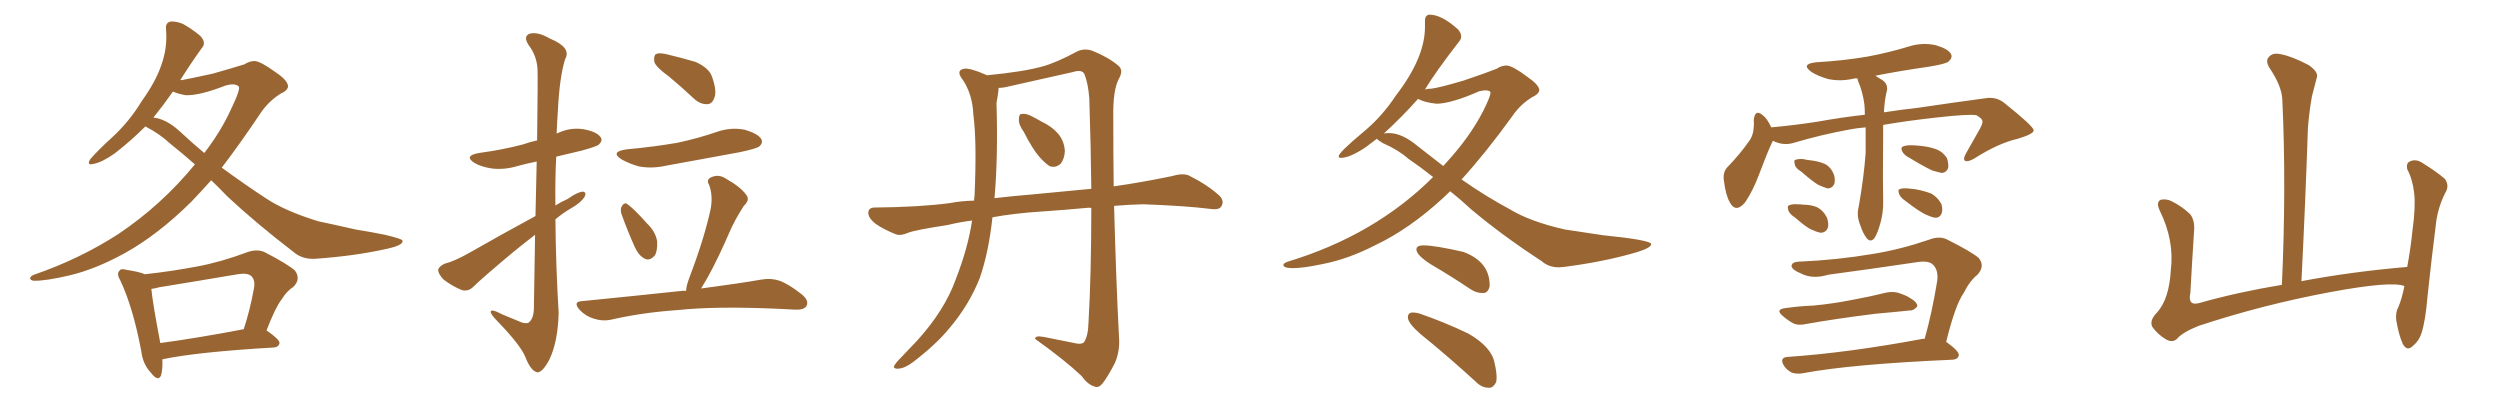 <svg xmlns="http://www.w3.org/2000/svg" xmlns:xlink="http://www.w3.org/1999/xlink" width="900" height="150"><path fill="#996633" padding="10" d="M76.03 64.89L76.03 64.89Q72.36 68.99 68.85 72.66L68.85 72.66Q56.69 84.67 44.68 91.26L44.68 91.26Q34.28 96.97 24.90 99.17L24.90 99.17Q16.11 101.22 12.01 101.07L12.01 101.07Q10.84 100.78 10.84 100.20L10.84 100.20Q10.84 99.46 12.30 98.88L12.30 98.88Q28.86 93.16 42.63 84.23L42.63 84.23Q58.15 73.83 70.17 59.18L70.17 59.18Q65.19 54.79 61.08 51.56L61.08 51.56Q57.71 48.34 52.44 45.56L52.44 45.56Q52.44 45.56 52.29 45.56L52.29 45.56Q47.17 50.68 41.31 55.22L41.31 55.22Q36.77 58.45 33.54 59.03L33.54 59.03Q31.05 59.62 32.52 57.28L32.52 57.28Q35.16 54.20 40.14 49.66L40.14 49.66Q46.44 43.95 50.98 36.47L50.98 36.47Q56.10 29.30 58.01 23.58L58.01 23.58Q60.35 17.29 59.77 10.55L59.77 10.55Q59.47 8.20 61.38 7.76L61.38 7.76Q63.57 7.62 65.92 8.64L65.92 8.64Q69.29 10.55 72.07 12.89L72.07 12.89Q74.41 15.38 72.66 17.29L72.66 17.29Q68.85 22.56 64.89 28.86L64.89 28.86Q65.19 28.71 65.33 28.86L65.33 28.86Q67.82 28.42 76.61 26.51L76.61 26.51Q84.81 24.17 88.04 23.14L88.04 23.14Q89.79 21.97 91.70 21.97L91.70 21.97Q93.90 22.12 99.32 26.07L99.32 26.07Q103.71 29.00 103.71 31.20L103.71 31.20Q103.42 32.67 101.07 33.69L101.07 33.69Q96.68 36.47 93.90 40.58L93.90 40.58Q86.57 51.56 79.83 60.35L79.83 60.35Q88.04 66.36 95.65 71.34L95.65 71.34Q102.69 76.03 114.70 79.69L114.70 79.69Q119.68 80.71 128.03 82.62L128.03 82.62Q133.59 83.50 138.57 84.52L138.57 84.52Q144.73 85.99 144.87 86.57L144.87 86.57Q145.46 88.18 139.60 89.50L139.60 89.50Q128.03 92.14 113.53 93.16L113.53 93.16Q108.84 93.46 105.62 90.67L105.62 90.67Q92.43 80.57 81.88 70.75L81.88 70.75Q78.81 67.53 76.03 64.89ZM64.75 47.31L64.75 47.31Q69.14 51.42 73.54 55.08L73.54 55.08Q79.54 47.31 83.20 39.26L83.20 39.26Q86.87 31.64 85.84 31.05L85.84 31.05Q84.52 29.88 81.30 30.76L81.30 30.76Q71.92 34.42 66.94 34.28L66.94 34.28Q64.16 33.84 62.26 32.96L62.26 32.96Q58.89 37.79 55.22 42.33L55.22 42.33Q59.77 42.77 64.75 47.31ZM58.45 129.35L58.45 129.35Q58.59 132.86 58.01 135.06L58.01 135.06Q56.98 137.70 54.20 134.03L54.20 134.03Q51.42 131.10 50.83 126.27L50.83 126.27Q47.90 110.74 43.36 101.07L43.36 101.07Q41.89 98.58 42.92 97.56L42.92 97.56Q43.51 96.53 45.41 97.12L45.41 97.12Q50.24 97.85 52.15 98.73L52.15 98.73Q61.52 97.71 70.90 95.95L70.90 95.95Q79.54 94.34 88.92 90.82L88.92 90.82Q92.58 89.50 95.36 90.82L95.36 90.82Q103.56 95.07 106.20 97.41L106.20 97.41Q108.40 100.49 105.62 103.27L105.62 103.27Q103.27 104.74 101.37 107.81L101.37 107.81Q99.17 110.60 95.95 118.95L95.95 118.95Q100.63 122.17 100.63 123.49L100.63 123.49Q100.34 124.95 98.58 125.10L98.58 125.10Q70.90 126.71 58.45 129.35ZM57.71 123.49L57.71 123.49L57.71 123.49Q70.90 121.73 87.74 118.51L87.74 118.51Q89.94 111.91 91.41 103.86L91.41 103.86Q91.99 100.93 90.53 99.46L90.53 99.46Q89.21 98.14 85.55 98.73L85.55 98.73Q71.78 101.07 57.28 103.42L57.28 103.42Q55.81 103.86 54.49 104.00L54.49 104.00Q54.93 108.98 57.71 123.49ZM192.63 84.52L192.63 84.52Q188.82 87.45 184.86 90.67L184.86 90.67Q173.44 100.20 170.36 103.27L170.36 103.27Q168.60 105.03 166.26 104.44L166.26 104.44Q162.74 102.98 159.67 100.63L159.67 100.63Q157.62 98.44 157.76 96.97L157.76 96.97Q158.20 95.80 160.11 94.92L160.11 94.92Q163.62 94.04 169.04 90.97L169.04 90.97Q180.32 84.52 192.77 77.78L192.77 77.78Q193.07 66.65 193.21 58.15L193.21 58.15Q189.55 58.89 186.33 59.77L186.33 59.77Q181.49 61.23 176.95 60.64L176.95 60.64Q173.29 60.06 170.95 58.74L170.95 58.74Q166.70 56.10 172.41 55.08L172.41 55.08Q181.05 53.91 188.23 52.00L188.23 52.00Q190.72 51.12 193.36 50.54L193.36 50.54Q193.65 27.69 193.51 24.90L193.51 24.90Q193.21 20.07 190.43 16.41L190.43 16.41Q188.23 13.18 190.58 12.16L190.58 12.16Q193.51 11.28 198.05 13.92L198.05 13.92Q205.81 17.14 203.47 21.24L203.47 21.24Q201.42 27.69 200.83 39.99L200.83 39.99Q200.54 43.95 200.39 48.05L200.39 48.05Q200.68 47.90 200.83 47.90L200.83 47.90Q205.52 45.70 210.35 46.58L210.35 46.58Q214.89 47.46 216.21 49.37L216.21 49.37Q217.09 50.54 215.63 52.00L215.63 52.00Q214.89 52.73 209.47 54.20L209.47 54.20Q204.64 55.37 200.24 56.40L200.24 56.40Q199.80 65.04 199.95 73.97L199.95 73.97Q202.00 72.66 204.35 71.63L204.35 71.63Q207.86 69.14 209.77 68.99L209.77 68.99Q211.38 69.14 210.35 71.04L210.35 71.04Q208.89 73.10 205.81 74.85L205.81 74.85Q202.73 76.61 199.95 78.96L199.95 78.96Q200.10 95.80 201.12 112.65L201.12 112.65Q200.83 123.19 197.75 129.49L197.75 129.49Q195.26 134.18 193.36 134.03L193.36 134.03Q191.02 133.45 189.11 128.47L189.11 128.47Q187.35 124.22 179.30 115.87L179.30 115.87Q176.81 113.38 176.66 112.35L176.66 112.35Q176.51 110.89 180.91 113.23L180.91 113.23Q183.54 114.26 186.62 115.58L186.62 115.58Q188.96 116.75 190.28 116.16L190.28 116.16Q192.04 114.84 192.19 111.33L192.19 111.33Q192.48 96.53 192.63 84.52ZM240.82 27.54L240.82 27.54Q236.13 24.17 235.55 22.27L235.55 22.27Q235.25 20.07 236.13 19.48L236.13 19.48Q237.16 18.90 239.79 19.48L239.79 19.48Q245.36 20.80 250.34 22.27L250.34 22.27Q255.32 24.46 256.35 27.69L256.35 27.69Q258.11 32.67 257.23 35.01L257.23 35.01Q256.49 37.35 254.74 37.50L254.74 37.50Q252.10 37.65 249.76 35.45L249.76 35.45Q245.21 31.20 240.82 27.54ZM225.59 53.76L225.59 53.76Q235.25 52.88 243.75 51.42L243.75 51.42Q251.37 49.80 258.11 47.46L258.11 47.46Q263.23 45.70 268.21 46.73L268.21 46.73Q273.05 48.19 274.07 50.10L274.07 50.10Q274.80 51.42 273.34 52.73L273.34 52.73Q272.46 53.47 266.31 54.79L266.31 54.79Q252.83 57.28 239.94 59.62L239.94 59.62Q234.81 60.79 229.98 59.91L229.98 59.91Q226.46 58.89 223.83 57.42L223.83 57.42Q219.43 54.64 225.59 53.76ZM223.68 76.90L223.68 76.90Q223.24 75.29 223.83 74.27L223.83 74.27Q224.71 72.80 225.73 73.39L225.73 73.39Q228.08 75 232.91 80.42L232.91 80.42Q235.99 83.35 236.57 86.87L236.57 86.87Q236.72 90.09 235.84 91.85L235.84 91.85Q233.94 94.04 232.18 93.16L232.18 93.16Q229.98 92.14 228.52 88.92L228.52 88.92Q225.88 83.06 223.68 76.90ZM246.97 104.74L246.97 104.74L246.97 104.74Q247.12 102.69 248.14 100.05L248.14 100.05Q253.71 85.40 255.91 74.85L255.91 74.85Q256.64 70.31 255.32 66.65L255.32 66.65Q254.15 64.75 255.91 63.87L255.91 63.87Q258.69 62.55 261.33 64.31L261.33 64.31Q266.75 67.38 268.65 70.17L268.65 70.17Q270.12 71.92 267.77 74.12L267.77 74.12Q264.40 79.39 262.65 83.50L262.65 83.50Q258.69 92.72 254.74 99.90L254.74 99.90Q253.42 102.10 252.39 103.86L252.39 103.86Q265.72 102.10 274.22 100.63L274.22 100.63Q277.59 100.05 280.66 101.07L280.66 101.07Q284.18 102.39 288.72 106.05L288.72 106.05Q291.36 108.25 290.33 110.16L290.33 110.16Q289.45 111.62 286.23 111.47L286.23 111.47Q283.59 111.33 280.37 111.18L280.37 111.18Q257.81 110.16 244.04 111.62L244.04 111.62Q231.15 112.50 219.73 115.14L219.73 115.14Q216.94 115.72 213.72 114.70L213.72 114.70Q210.79 113.82 208.59 111.47L208.59 111.47Q206.10 108.54 209.62 108.40L209.62 108.40Q228.81 106.49 245.21 104.74L245.21 104.74Q246.09 104.59 246.97 104.74ZM368.55 47.46L368.55 47.46Q366.65 44.82 366.80 42.92L366.80 42.92Q366.80 41.02 367.82 41.02L367.82 41.02Q369.43 40.72 371.78 42.04L371.78 42.04Q373.24 42.77 374.71 43.65L374.71 43.65Q378.52 45.41 380.86 48.05L380.86 48.05Q383.20 50.83 383.35 54.49L383.35 54.49Q383.20 57.13 381.88 58.89L381.88 58.89Q379.98 60.64 377.78 59.77L377.78 59.77Q376.03 58.59 374.12 56.40L374.12 56.40Q371.78 53.76 368.55 47.46ZM385.99 123.34L385.99 123.34Q389.36 124.22 390.23 123.19L390.23 123.19Q391.70 121.14 391.85 116.31L391.85 116.31Q392.87 98.58 392.87 74.85L392.87 74.85Q391.70 74.71 391.11 74.85L391.11 74.85Q383.20 75.59 374.71 76.17L374.71 76.17Q365.33 76.76 357.28 78.22L357.28 78.22Q355.96 90.67 352.73 100.05L352.73 100.05Q348.93 109.72 341.75 118.21L341.75 118.21Q336.91 124.07 328.86 130.22L328.86 130.22Q325.78 132.57 323.44 132.71L323.44 132.71Q321.68 132.86 321.83 131.84L321.83 131.84Q322.41 130.66 324.32 128.76L324.32 128.76Q327.10 125.83 330.18 122.61L330.18 122.61Q340.14 111.62 344.09 100.49L344.09 100.49Q348.49 89.21 349.95 79.39L349.95 79.39Q345.26 79.98 341.16 81.01L341.16 81.01Q329.59 82.76 326.95 83.79L326.95 83.79Q324.32 84.96 322.56 84.38L322.56 84.38Q317.87 82.47 315.23 80.57L315.23 80.57Q312.45 78.37 312.60 76.46L312.60 76.46Q312.74 74.71 314.94 74.71L314.94 74.71Q331.05 74.56 342.04 73.10L342.04 73.10Q345.70 72.36 350.68 72.22L350.68 72.22Q350.68 71.19 350.83 70.61L350.83 70.61Q351.71 50.83 350.39 41.16L350.39 41.16Q350.10 33.98 346.58 28.71L346.58 28.71Q343.95 25.34 347.02 24.76L347.02 24.76Q349.07 24.32 355.37 27.10L355.37 27.10Q368.85 25.78 375.44 23.88L375.44 23.88Q380.27 22.56 387.89 18.46L387.89 18.46Q390.53 17.29 393.31 18.31L393.31 18.31Q399.17 20.65 402.69 23.73L402.69 23.73Q404.59 25.34 402.69 28.56L402.69 28.56Q400.63 32.67 400.78 42.04L400.78 42.04Q400.78 55.08 400.93 67.09L400.93 67.09Q411.18 65.63 421.73 63.43L421.73 63.43Q425.68 62.26 427.88 63.13L427.88 63.13Q434.47 66.36 439.01 70.46L439.01 70.46Q440.92 72.51 439.60 74.41L439.60 74.41Q438.72 75.73 435.21 75.15L435.21 75.15Q427.00 74.12 411.62 73.54L411.62 73.54Q405.91 73.68 401.07 74.12L401.07 74.12Q401.81 101.66 402.83 121.14L402.83 121.14Q403.27 126.27 401.37 130.66L401.37 130.66Q398.73 135.79 396.83 138.13L396.83 138.13Q395.51 139.75 394.04 139.16L394.04 139.16Q391.55 138.43 389.36 135.35L389.36 135.35Q383.35 129.64 372.66 122.02L372.66 122.02Q372.51 120.70 375.73 121.29L375.73 121.29Q381.01 122.31 385.99 123.34ZM392.14 35.30L392.14 35.30L392.14 35.30Q391.70 29.88 390.38 26.66L390.38 26.66Q389.50 24.90 386.28 25.93L386.28 25.93Q375 28.42 363.43 31.05L363.43 31.05Q361.23 31.64 359.47 31.64L359.47 31.64Q359.47 31.79 359.47 32.23L359.47 32.23Q359.33 33.84 358.74 37.06L358.74 37.06Q359.33 56.84 358.01 71.34L358.01 71.34Q364.16 70.61 371.34 70.02L371.34 70.02Q379.10 69.29 392.87 67.97L392.87 67.97Q392.72 52.59 392.14 35.30ZM465.38 96.53L465.38 96.53Q462.01 96.53 462.01 95.36L462.01 95.36Q462.01 94.78 463.62 94.19L463.62 94.19Q494.97 84.67 515.92 63.72L515.92 63.72Q511.08 59.91 506.98 57.13L506.98 57.13Q503.32 53.91 497.90 51.56L497.90 51.56Q496.14 50.54 495.70 49.95L495.70 49.95L491.60 53.03Q485.89 56.84 482.67 56.84L482.67 56.84Q481.93 56.84 481.93 56.25L481.93 56.25Q481.93 54.93 490.87 47.46L490.87 47.46Q497.61 41.89 502.59 34.28L502.59 34.28Q512.99 20.80 512.99 9.67L512.99 9.67L512.99 7.47Q512.99 5.42 514.60 5.27L514.60 5.27Q518.99 5.27 524.85 10.55L524.85 10.55Q526.03 11.87 526.03 13.18L526.03 13.18Q526.03 14.06 525.29 14.94L525.29 14.94Q516.65 26.07 512.99 32.23L512.99 32.23Q513.87 31.93 515.19 31.93L515.19 31.93Q517.97 31.64 526.90 29.00L526.90 29.00Q535.55 26.07 538.77 24.76L538.77 24.76Q540.53 23.58 542.43 23.58L542.43 23.58Q544.63 23.73 549.90 27.69L549.90 27.69Q554.15 30.62 554.15 32.52L554.15 32.52Q553.86 33.98 551.51 35.01L551.51 35.01Q547.27 37.65 544.48 41.75L544.48 41.75Q534.96 54.93 526.17 64.60L526.17 64.60Q534.96 70.75 543.46 75.29L543.46 75.29Q550.93 79.83 563.38 82.62L563.38 82.62L577.00 84.67Q594.43 86.43 594.43 87.89L594.43 87.89Q594.43 89.21 589.16 90.82L589.16 90.82Q577.73 94.19 563.09 96.09L563.09 96.09L561.18 96.24Q557.52 96.24 555.03 94.04L555.03 94.04Q540.67 84.67 529.54 75.29L529.54 75.29Q525.59 71.63 522.07 68.85L522.07 68.85L519.29 71.48Q507.28 82.47 495.26 88.18L495.26 88.18Q485.30 93.31 476.07 95.07L476.07 95.07Q469.19 96.53 465.38 96.53ZM510.35 52.59L519.58 59.77L520.75 58.45Q529.10 49.37 533.94 39.99L533.94 39.99Q536.57 34.72 536.57 33.40L536.57 33.40Q536.57 32.52 534.52 32.52L534.52 32.52L532.62 32.81Q522.66 37.21 517.24 37.35L517.24 37.35Q512.84 36.91 510.50 35.60L510.50 35.60Q504.79 42.04 498.05 48.19L498.05 48.19Q498.34 47.90 499.95 47.90L499.95 47.90Q504.79 47.90 510.35 52.59L510.35 52.59ZM534.23 105.47L534.23 105.47L533.50 105.47Q531.59 105.47 529.69 104.30L529.69 104.30Q522.22 99.32 515.19 95.21L515.19 95.21Q509.91 91.85 509.91 89.79L509.91 89.79Q509.91 88.33 512.40 88.33L512.40 88.33Q516.50 88.33 526.76 90.67L526.76 90.67Q536.28 94.19 536.28 102.69L536.28 102.69L536.28 103.13Q535.69 105.32 534.23 105.47ZM536.13 139.60L536.13 139.60Q533.50 139.60 531.59 137.70L531.59 137.70Q521.19 128.17 511.38 120.26L511.38 120.26Q506.84 116.31 506.84 114.26L506.84 114.26Q506.84 112.50 508.59 112.50L508.59 112.50Q509.47 112.50 510.79 112.79L510.79 112.79Q520.17 116.02 528.66 120.12L528.66 120.12Q537.01 124.95 538.04 130.66L538.04 130.66Q538.77 133.74 538.77 135.79L538.77 135.79Q538.77 136.82 538.62 137.55L538.62 137.55Q537.60 139.60 536.13 139.60ZM671.63 45.85L671.63 45.85Q668.41 46.14 666.06 46.58L666.06 46.58Q655.52 48.49 645.26 51.56L645.26 51.56Q641.75 52.44 638.23 50.68L638.23 50.68Q638.09 51.12 637.94 51.27L637.94 51.27Q636.04 55.37 633.25 62.84L633.25 62.84Q631.05 68.70 628.27 72.80L628.27 72.80Q624.90 76.90 622.71 72.80L622.71 72.80Q621.24 70.17 620.65 65.33L620.65 65.33Q620.07 62.11 621.83 60.21L621.83 60.21Q626.37 55.52 629.44 51.12L629.44 51.12Q631.20 48.93 631.35 45.70L631.35 45.70Q631.49 44.24 631.35 43.21L631.35 43.21Q631.79 39.11 634.57 41.46L634.57 41.46Q636.18 42.63 637.65 45.85L637.65 45.85Q645.85 45.12 654.35 43.80L654.35 43.80Q663.28 42.19 671.34 41.31L671.34 41.31Q671.34 39.40 671.19 37.65L671.19 37.65Q670.61 33.11 668.85 29.00L668.85 29.00Q668.70 28.42 668.70 28.27L668.70 28.27Q667.97 28.13 667.53 28.27L667.53 28.27Q662.55 29.44 658.01 28.42L658.01 28.42Q654.49 27.39 652.15 25.93L652.15 25.93Q648.05 23.00 653.91 22.41L653.91 22.41Q663.87 21.83 672.36 20.36L672.36 20.36Q680.13 18.90 687.30 16.70L687.30 16.70Q691.99 15.23 696.83 16.26L696.83 16.26Q701.37 17.58 702.39 19.48L702.39 19.48Q702.98 20.80 701.51 22.12L701.51 22.12Q700.63 23.00 694.34 24.02L694.34 24.02Q684.08 25.49 675.15 27.25L675.15 27.25Q676.17 27.98 677.20 28.56L677.20 28.56Q680.13 30.18 679.10 33.40L679.10 33.40Q678.37 36.77 678.22 40.43L678.22 40.43Q684.96 39.40 690.38 38.82L690.38 38.82Q704.15 36.77 715.28 35.30L715.28 35.30Q718.95 34.86 721.73 37.21L721.73 37.21Q731.98 45.41 732.13 46.88L732.13 46.88Q732.28 48.19 726.42 49.95L726.42 49.95Q719.38 51.56 710.89 56.98L710.89 56.98Q708.40 58.45 707.37 57.86L707.37 57.86Q706.64 57.28 707.67 55.37L707.67 55.37Q710.30 50.68 712.65 46.58L712.65 46.58Q713.82 44.38 713.67 43.80L713.67 43.80Q713.82 42.77 711.47 41.46L711.47 41.46Q708.54 41.02 696.97 42.33L696.97 42.33Q686.28 43.51 677.93 44.97L677.93 44.97Q677.93 46.58 677.93 48.34L677.93 48.34Q677.78 66.50 677.93 72.36L677.93 72.36Q678.08 76.90 676.61 81.45L676.61 81.45Q675.73 84.38 674.71 85.84L674.71 85.84Q673.39 87.30 672.07 85.84L672.07 85.84Q670.61 83.94 669.73 81.15L669.73 81.15Q668.26 77.64 669.14 74.41L669.14 74.41Q671.04 63.43 671.63 55.08L671.63 55.08Q671.63 50.39 671.63 45.85ZM648.49 61.82L648.49 61.82Q646.29 60.50 646.14 59.18L646.14 59.18Q645.70 57.71 646.29 57.57L646.29 57.57Q647.31 57.13 649.22 57.28L649.22 57.28Q650.39 57.57 651.71 57.71L651.71 57.71Q654.64 58.01 656.98 59.03L656.98 59.03Q659.18 60.21 660.21 62.84L660.21 62.84Q660.79 64.75 660.35 66.21L660.35 66.21Q659.62 67.82 657.86 67.82L657.86 67.82Q656.40 67.38 654.49 66.50L654.49 66.50Q652.15 65.04 648.49 61.82ZM646.29 78.37L646.29 78.37Q644.24 77.05 643.80 75.73L643.80 75.73Q643.36 74.12 643.95 73.97L643.95 73.97Q645.12 73.39 647.02 73.54L647.02 73.54Q648.19 73.54 649.22 73.68L649.22 73.68Q651.86 73.68 654.05 74.56L654.05 74.56Q656.40 75.73 657.71 78.37L657.71 78.37Q658.45 80.57 658.01 82.03L658.01 82.03Q657.28 83.79 655.37 83.79L655.37 83.79Q653.91 83.50 651.71 82.47L651.71 82.47Q649.80 81.45 646.29 78.37ZM687.45 56.84L687.45 56.84Q685.40 55.81 684.81 54.49L684.81 54.49Q684.23 53.32 684.81 52.88L684.81 52.88Q685.84 52.29 687.74 52.29L687.74 52.29Q689.21 52.29 690.67 52.44L690.67 52.44Q694.34 52.73 697.12 53.76L697.12 53.76Q699.46 54.64 700.93 56.98L700.93 56.98Q701.51 58.89 701.37 60.35L701.37 60.35Q700.78 62.11 699.02 62.26L699.02 62.26Q697.56 61.96 695.65 61.38L695.65 61.38Q692.72 60.06 687.45 56.84ZM685.99 72.36L685.99 72.36Q684.08 71.04 683.64 69.73L683.64 69.73Q683.20 68.26 683.79 68.12L683.79 68.12Q684.81 67.68 686.72 67.82L686.72 67.82Q688.04 67.97 689.50 68.12L689.50 68.12Q692.72 68.70 695.36 69.73L695.36 69.73Q697.56 71.04 698.88 73.39L698.88 73.39Q699.46 75.29 699.02 76.76L699.02 76.76Q698.29 78.52 696.53 78.37L696.53 78.37Q695.07 78.08 693.16 77.20L693.16 77.20Q690.53 75.88 685.99 72.36ZM642.92 110.89L642.92 110.89Q648.19 110.16 652.73 110.01L652.73 110.01Q659.33 109.42 666.80 107.96L666.80 107.96Q673.24 106.79 679.10 105.32L679.10 105.32Q682.03 104.74 684.38 105.76L684.38 105.76Q686.43 106.49 687.30 107.08L687.30 107.08Q690.38 108.84 690.23 110.30L690.23 110.30Q688.92 111.91 687.45 111.77L687.45 111.77Q682.03 112.35 675.29 112.94L675.29 112.94Q661.08 114.70 650.39 116.60L650.39 116.60Q647.31 117.33 645.41 116.31L645.41 116.31Q643.36 115.14 641.89 113.82L641.89 113.82Q638.82 111.33 642.92 110.89ZM692.87 122.02L692.87 122.02L692.87 122.02Q695.51 112.65 697.41 101.07L697.41 101.07Q697.85 97.27 695.95 95.36L695.95 95.36Q694.48 93.75 690.38 94.34L690.38 94.34Q674.71 96.68 658.30 98.88L658.30 98.88Q652.44 100.63 648.34 98.44L648.34 98.44Q645.41 97.27 644.97 95.95L644.97 95.95Q644.82 94.34 647.61 94.19L647.61 94.19Q661.38 93.60 674.27 91.41L674.27 91.41Q684.23 89.79 694.48 86.28L694.48 86.28Q698.29 84.81 701.07 86.28L701.07 86.28Q709.57 90.53 712.35 92.87L712.35 92.87Q714.70 95.80 711.91 98.88L711.91 98.88Q709.13 101.07 706.93 105.47L706.93 105.47Q703.86 109.86 700.63 123.05L700.63 123.05Q705.32 126.42 705.18 127.88L705.18 127.88Q704.88 129.35 702.98 129.49L702.98 129.49Q666.36 131.10 649.22 134.33L649.22 134.33Q647.02 134.77 645.12 134.18L645.12 134.18Q643.36 133.30 642.33 131.84L642.33 131.84Q640.28 128.61 643.80 128.47L643.80 128.47Q665.19 127.00 691.99 122.02L691.99 122.02Q692.43 121.88 692.87 122.02ZM865.58 102.98L865.58 102.98L865.58 102.98Q860.89 101.07 838.77 105.18L838.77 105.18Q814.45 109.72 791.46 117.33L791.46 117.33Q785.60 119.68 783.69 122.02L783.69 122.02Q782.08 123.49 779.74 122.17L779.74 122.17Q776.81 120.41 774.90 117.77L774.90 117.77Q773.58 115.43 776.66 112.35L776.66 112.35Q780.91 107.52 781.49 97.27L781.49 97.27Q782.81 86.57 777.54 75.88L777.54 75.88Q776.07 72.80 777.83 71.92L777.83 71.92Q779.74 71.48 781.64 72.36L781.64 72.36Q785.74 74.41 788.53 77.20L788.53 77.20Q790.28 79.54 789.84 83.64L789.84 83.64Q789.11 94.78 788.53 105.47L788.53 105.47Q787.50 110.16 791.60 109.13L791.60 109.13Q805.52 105.18 821.48 102.54L821.48 102.54Q823.10 66.80 821.63 35.89L821.63 35.89Q821.48 31.05 816.94 24.32L816.94 24.32Q815.48 21.83 816.80 20.51L816.80 20.51Q818.12 18.90 820.90 19.48L820.90 19.48Q825 20.21 831.15 23.44L831.15 23.44Q834.67 25.93 834.08 27.83L834.08 27.83Q833.35 30.62 832.32 34.57L832.32 34.57Q831.45 39.11 830.86 45.85L830.86 45.85Q829.98 72.22 828.52 101.22L828.52 101.22Q846.24 97.85 866.60 96.09L866.60 96.09Q867.92 88.92 868.51 82.76L868.51 82.76Q869.68 74.41 869.09 69.43L869.09 69.43Q868.51 64.45 866.60 60.94L866.60 60.94Q866.16 58.74 867.48 58.15L867.48 58.15Q869.53 57.13 871.73 58.45L871.73 58.45Q877.00 61.67 880.22 64.45L880.22 64.45Q881.84 66.94 880.37 69.29L880.37 69.29Q877.44 75 876.86 81.30L876.86 81.30Q875.39 92.72 873.93 106.49L873.93 106.49Q873.19 115.43 871.73 119.97L871.73 119.97Q870.85 122.75 868.51 124.66L868.51 124.66Q866.46 126.56 864.99 123.78L864.99 123.78Q863.53 120.56 862.65 115.28L862.65 115.28Q862.35 112.35 863.38 110.60L863.38 110.60Q864.70 107.52 865.58 102.98Z"/></svg>